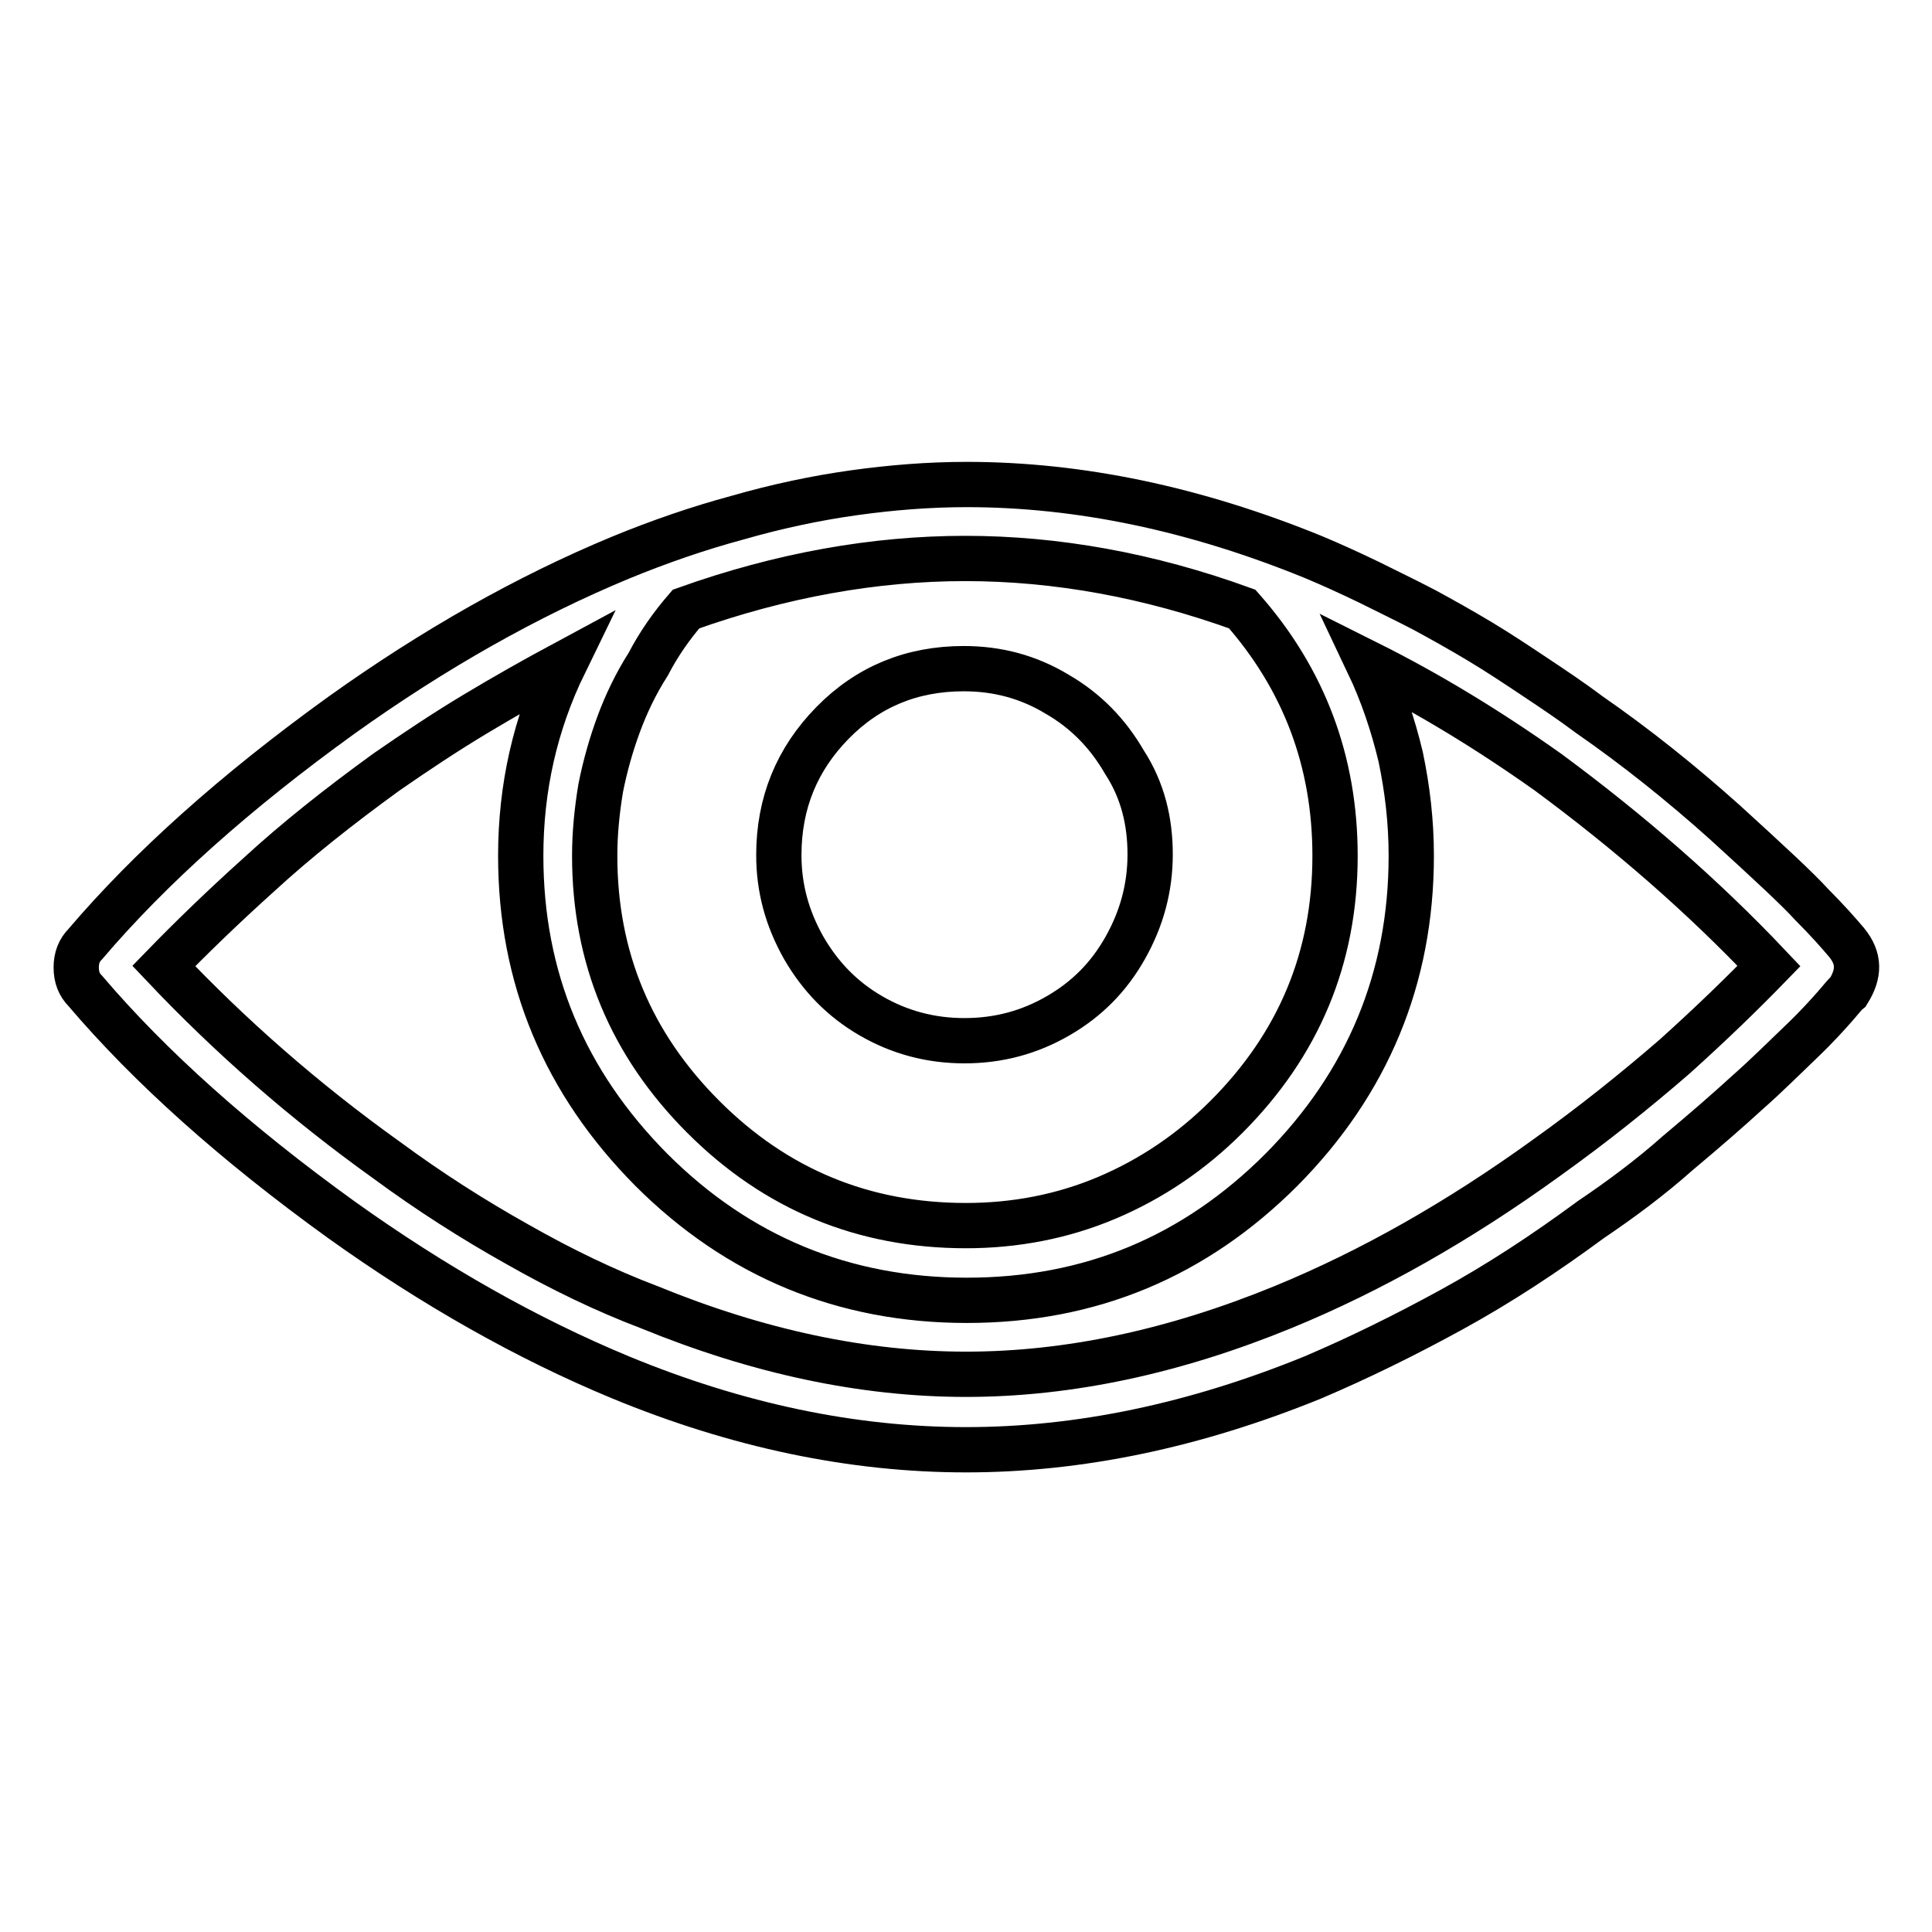 <?xml version="1.0" encoding="utf-8"?>
<!-- Svg Vector Icons : http://www.onlinewebfonts.com/icon -->
<!DOCTYPE svg PUBLIC "-//W3C//DTD SVG 1.1//EN" "http://www.w3.org/Graphics/SVG/1.1/DTD/svg11.dtd">
<svg version="1.1" xmlns="http://www.w3.org/2000/svg" xmlns:xlink="http://www.w3.org/1999/xlink" x="0px" y="0px" viewBox="0 0 256 256" enable-background="new 0 0 256 256" xml:space="preserve">
<g><g><path stroke-width="6" fill-opacity="0" stroke="#000000"  d="M244.7,124.9c-1.1-1.3-2.6-3-4.6-5c-1.9-2.1-5.8-5.7-11.5-10.9c-5.8-5.2-11.8-10-18-14.3c-2.4-1.8-4.8-3.4-7.2-5c-2.4-1.6-4.8-3.2-7.3-4.7c-2.5-1.5-5-2.9-7.4-4.2c-2.5-1.3-5-2.5-7.4-3.7c-2.5-1.2-4.9-2.3-7.3-3.3c-15.7-6.4-31-9.6-45.9-9.6c-5,0-10,0.4-15,1.1c-5,0.7-10.2,1.8-15.4,3.3c-5.2,1.4-10.4,3.2-15.5,5.3c-12.3,5.1-24.7,12.1-37,20.9c-14,10.1-25.3,20.2-33.9,30.3c-0.8,0.8-1.2,1.8-1.2,3.1c0,1.3,0.4,2.3,1.2,3.1c8.6,10.1,19.9,20.2,33.9,30.3c12.3,8.8,24.7,15.8,37,20.9c15.5,6.4,30.8,9.6,45.8,9.6s30.3-3.2,46-9.6c6.1-2.6,12.2-5.6,18.4-9c6.2-3.4,12.3-7.4,18.4-11.9c4-2.7,7.9-5.6,11.5-8.8c3.7-3.1,6.8-5.8,9.2-8c2.5-2.2,4.8-4.5,7.1-6.7s3.7-3.8,4.5-4.7s1.3-1.6,1.8-2C246.4,129,246.4,127,244.7,124.9z M90.9,80.7c12.6-4.5,25-6.7,37-6.7c12,0,24.3,2.2,36.7,6.7c8.2,9.3,12.3,20.2,12.3,32.7c0,13.5-4.8,25-14.4,34.6c-4.6,4.6-9.9,8.2-15.8,10.7c-5.9,2.5-12.2,3.7-18.7,3.7c-13.6,0-25.2-4.8-34.8-14.4c-9.6-9.6-14.4-21.1-14.4-34.6c0-3,0.3-6,0.8-9c0.6-3,1.4-5.8,2.4-8.5c1-2.7,2.3-5.4,3.9-7.9C87.3,85.3,89,82.9,90.9,80.7z M204.8,153.5c-11.5,8.3-23.1,14.9-34.8,19.7c-14.4,5.9-28.4,8.9-42,8.9c-13.6,0-27.6-3-42-8.9c-5.8-2.2-11.6-5-17.4-8.3c-5.9-3.3-11.7-7-17.4-11.2c-10.9-7.8-20.7-16.4-29.5-25.7c3.4-3.5,7.6-7.6,12.6-12.1c5-4.6,10.7-9.1,16.9-13.6c3.9-2.7,7.8-5.3,11.8-7.7c4-2.4,7.9-4.6,11.8-6.7c-3.9,8-5.8,16.5-5.8,25.5c0,16.2,5.8,30,17.3,41.6c11.5,11.5,25.5,17.3,41.8,17.3c16.4,0,30.2-5.8,41.7-17.3c11.4-11.5,17.2-25.4,17.2-41.6c0-4.5-0.5-8.8-1.4-13.1c-1-4.2-2.4-8.4-4.3-12.4c8,4,15.9,8.8,23.8,14.4c10.7,7.9,20.5,16.4,29.3,25.7c-3.4,3.5-7.5,7.5-12.5,12C216.7,144.5,211.1,149,204.8,153.5z M152.4,113.2c0,4.4-1.1,8.5-3.3,12.4c-2.2,3.9-5.1,6.8-8.9,9c-3.8,2.2-7.9,3.3-12.4,3.3c-4.5,0-8.6-1.1-12.4-3.3c-3.8-2.2-6.7-5.2-8.9-9c-2.2-3.9-3.3-7.9-3.3-12.3c0-6.9,2.4-12.7,7.1-17.5c4.7-4.8,10.5-7.2,17.4-7.2c4.5,0,8.6,1.1,12.4,3.4c3.8,2.2,6.7,5.2,8.9,9C151.4,104.7,152.4,108.8,152.4,113.2z"/></g></g>
</svg>
